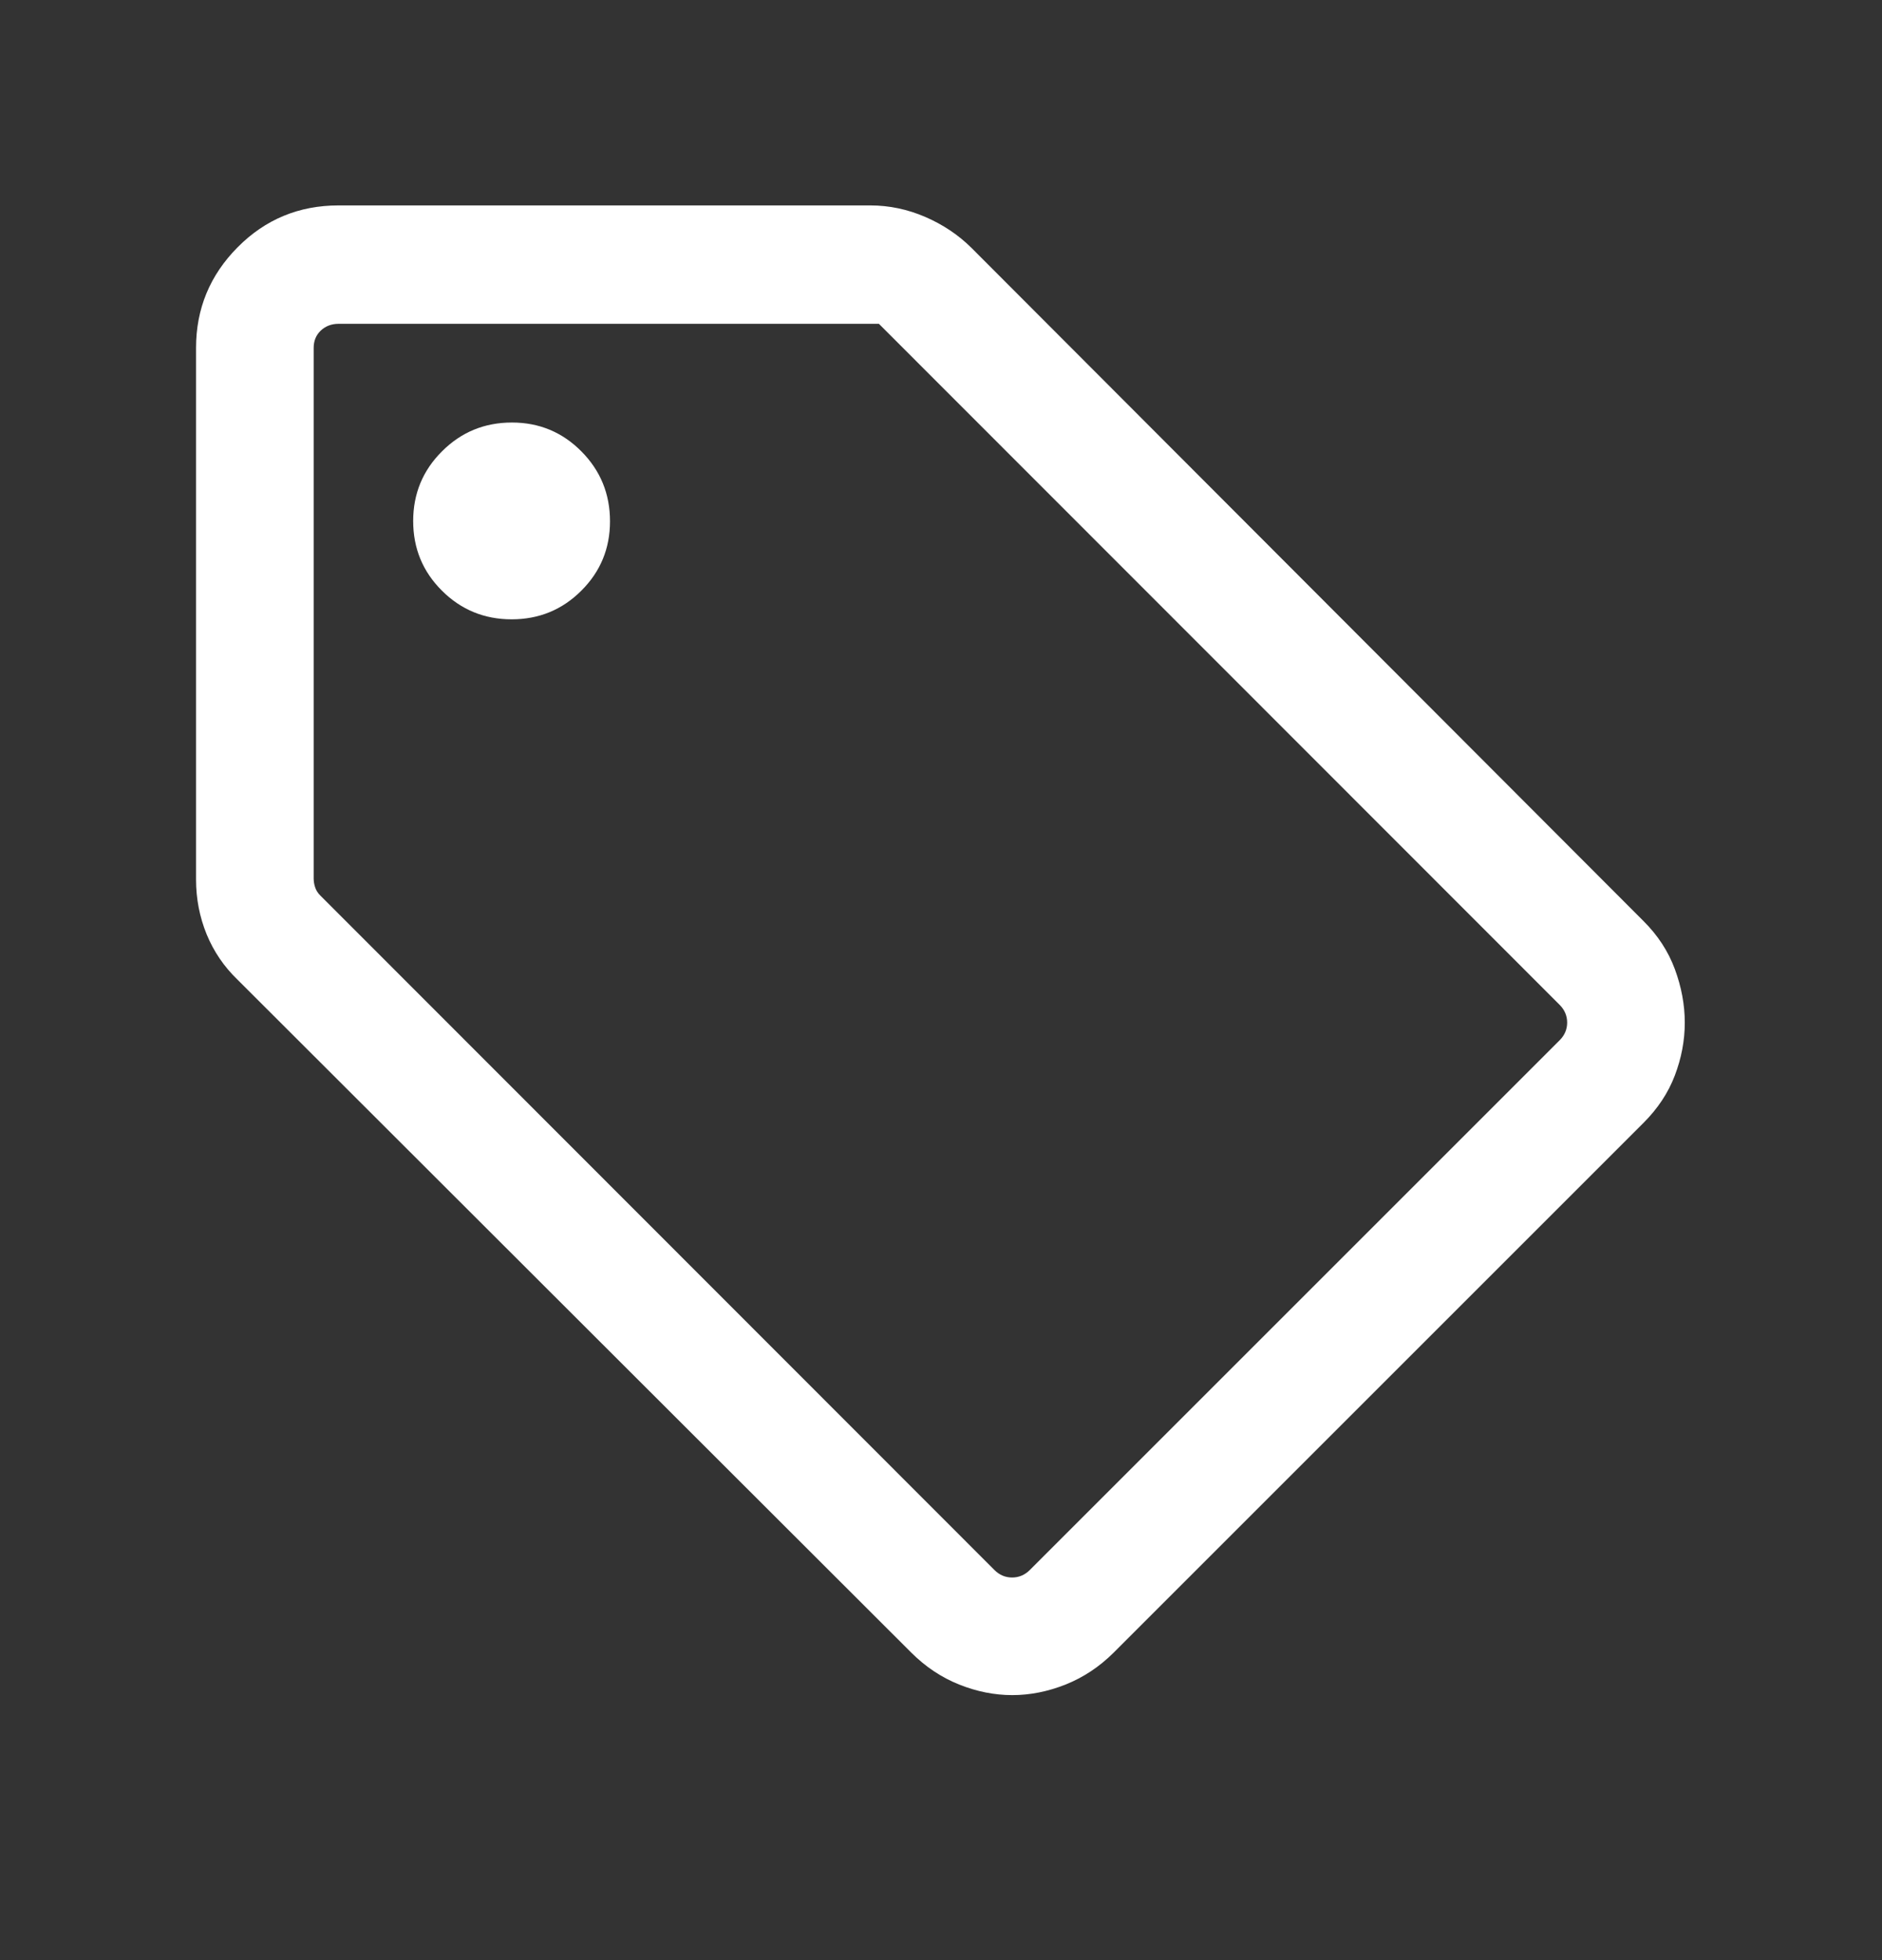 <svg xmlns="http://www.w3.org/2000/svg" width="24" height="25" viewBox="0 0 24 25" fill="none">
  <rect x="0" y="0" width="24" height="25" fill="#333333" stroke="none"/>
  <mask id="mask0_361_4088" style="mask-type:alpha" maskUnits="userSpaceOnUse" x="0" y="0" width="24" height="25">
    <rect y="0.12" width="24" height="24" fill="#D9D9D9"/>
  </mask>
  <g mask="url(#mask0_361_4088)">
    <path d="M20.958 14.322L14.202 21.078C14.02 21.259 13.816 21.394 13.589 21.485C13.362 21.575 13.135 21.62 12.909 21.62C12.683 21.62 12.457 21.575 12.231 21.485C12.005 21.394 11.802 21.259 11.621 21.078L3.027 12.493C2.857 12.329 2.726 12.137 2.635 11.916C2.545 11.695 2.5 11.462 2.5 11.218V4.437C2.5 3.938 2.677 3.51 3.03 3.154C3.383 2.798 3.812 2.62 4.317 2.62H11.098C11.339 2.62 11.573 2.669 11.8 2.767C12.026 2.865 12.223 2.997 12.389 3.162L20.958 11.747C21.141 11.929 21.274 12.133 21.358 12.36C21.442 12.587 21.485 12.815 21.485 13.043C21.485 13.272 21.442 13.496 21.358 13.717C21.274 13.938 21.141 14.139 20.958 14.322ZM13.133 20.024L19.889 13.268C19.953 13.204 19.985 13.129 19.985 13.042C19.985 12.956 19.953 12.88 19.889 12.816L11.208 4.13H4.317C4.228 4.13 4.152 4.159 4.091 4.216C4.03 4.274 4 4.348 4 4.437V11.203C4 11.241 4.006 11.28 4.019 11.318C4.032 11.357 4.054 11.392 4.087 11.424L12.681 20.024C12.745 20.088 12.82 20.12 12.907 20.12C12.993 20.12 13.069 20.088 13.133 20.024ZM6.525 7.899C6.874 7.899 7.17 7.777 7.413 7.534C7.657 7.291 7.779 6.996 7.779 6.649C7.779 6.299 7.657 6.002 7.414 5.757C7.171 5.512 6.876 5.389 6.529 5.389C6.179 5.389 5.882 5.511 5.637 5.756C5.392 6 5.269 6.296 5.269 6.645C5.269 6.994 5.391 7.29 5.636 7.534C5.88 7.777 6.176 7.899 6.525 7.899Z" fill="white"/>
  </g>
</svg>